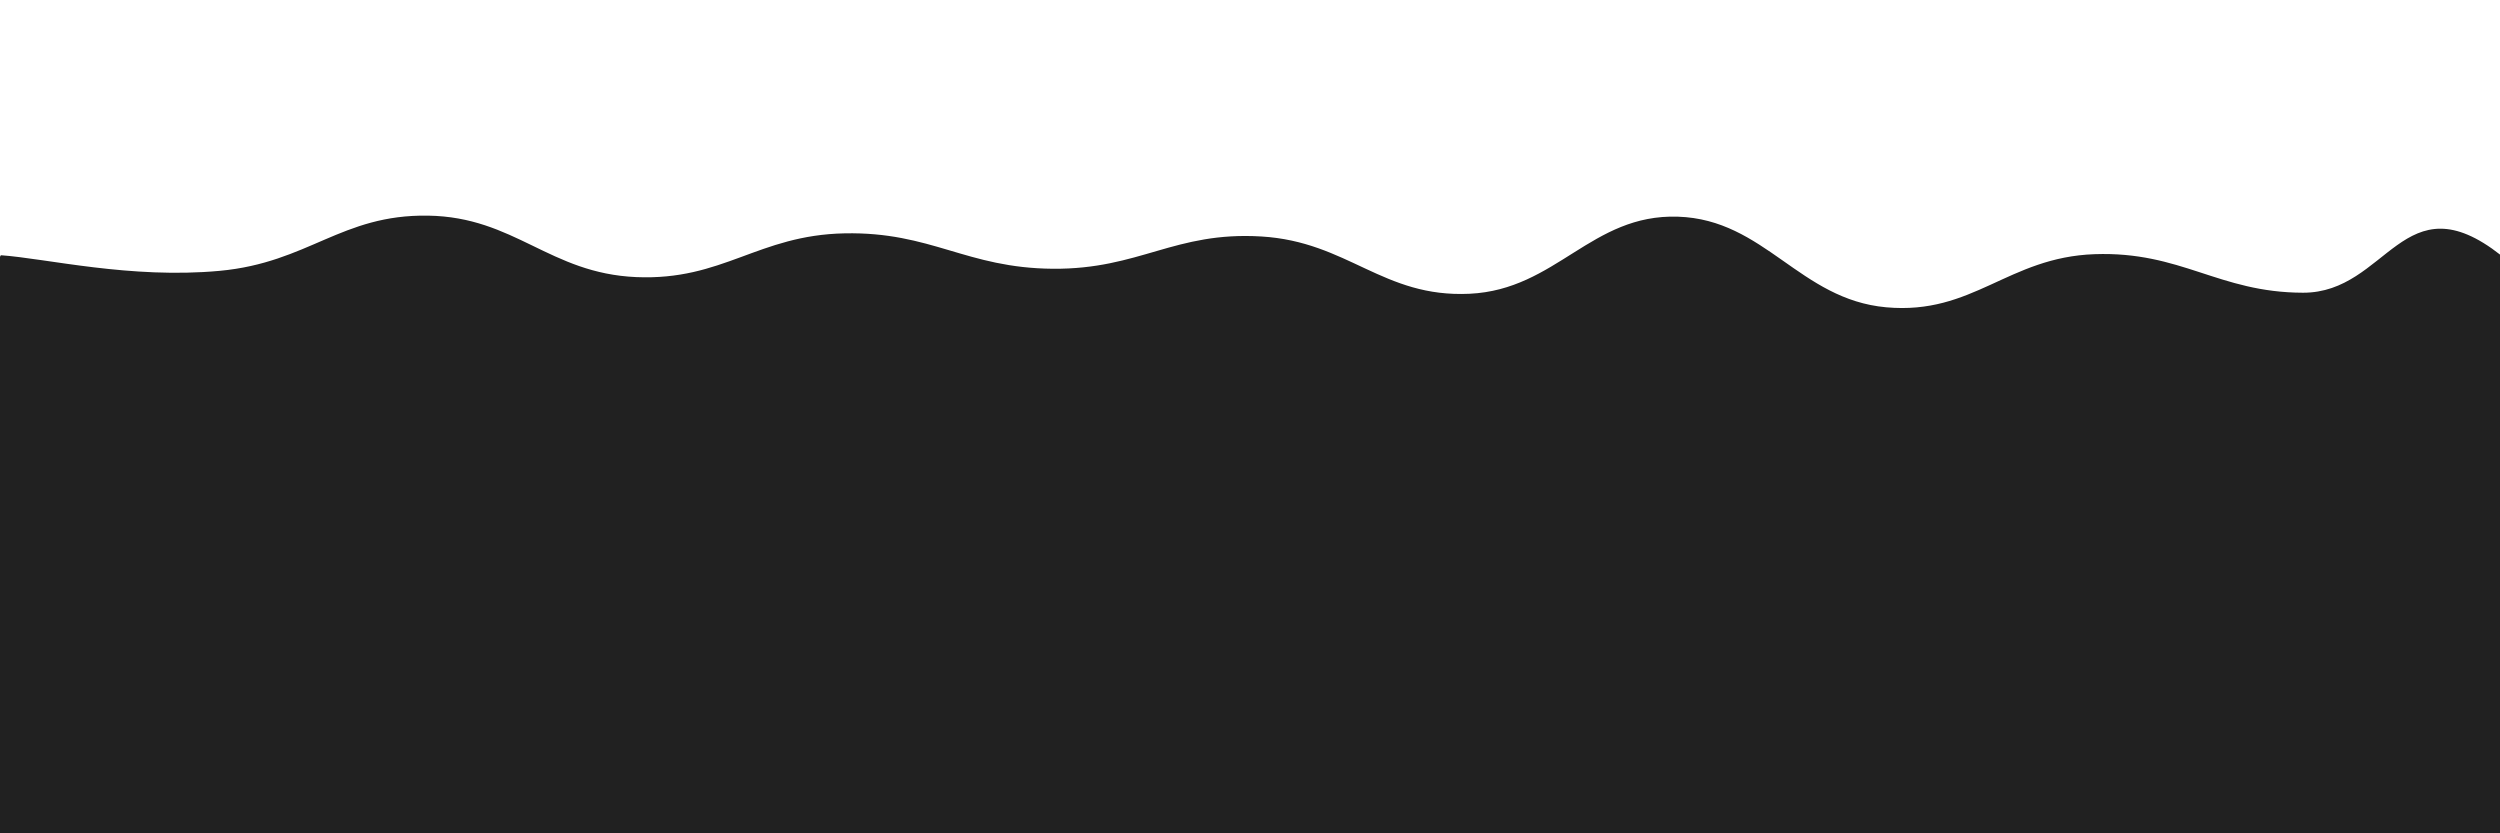<svg xmlns="http://www.w3.org/2000/svg" version="1.1" xmlns:xlink="http://www.w3.org/1999/xlink" xmlns:svgjs="http://svgjs.dev/svgjs" viewBox="0 0 2400 800" opacity="0.87"><defs><linearGradient x1="50%" y1="0%" x2="50%" y2="100%" id="sssurf-grad"><stop stop-color="hsla(105, 43%, 63%, 1.00)" stop-opacity="1" offset="0%"></stop><stop stop-color="hsla(105, 38%, 33%, 1.00)" stop-opacity="1" offset="100%"></stop></linearGradient></defs><g fill="url(#sssurf-grad)" transform="matrix(1,0,0,1,10.828,192.012)"><path d="M-10,10C33.75,13.125,114.583,32.917,200,25C285.417,17.083,316.667,-29.25,400,-28C483.333,-26.75,516.667,27.458,600,31C683.333,34.542,716.667,-9.333,800,-11C883.333,-12.667,916.667,22.375,1000,23C1083.333,23.625,1116.667,-13,1200,-8C1283.333,-3,1316.667,50.958,1400,47C1483.333,43.042,1516.667,-29.708,1600,-27C1683.333,-24.292,1716.667,52.5,1800,60C1883.333,67.5,1916.667,11.917,2000,9C2083.333,6.083,2118.75,45.792,2200,46C2281.25,46.208,2296.25,-63.75,2390,10C2483.75,83.75,3252.083,214.583,2650,400C2047.917,585.417,156.25,795.833,-500,900" transform="matrix(1,0,0,1,0,43)" opacity="0.05"></path><path d="M-10,10C33.75,13.125,114.583,32.917,200,25C285.417,17.083,316.667,-29.25,400,-28C483.333,-26.75,516.667,27.458,600,31C683.333,34.542,716.667,-9.333,800,-11C883.333,-12.667,916.667,22.375,1000,23C1083.333,23.625,1116.667,-13,1200,-8C1283.333,-3,1316.667,50.958,1400,47C1483.333,43.042,1516.667,-29.708,1600,-27C1683.333,-24.292,1716.667,52.5,1800,60C1883.333,67.5,1916.667,11.917,2000,9C2083.333,6.083,2118.75,45.792,2200,46C2281.25,46.208,2296.25,-63.75,2390,10C2483.75,83.75,3252.083,214.583,2650,400C2047.917,585.417,156.25,795.833,-500,900" transform="matrix(1,0,0,1,0,86)" opacity="0.21"></path><path d="M-10,10C33.75,13.125,114.583,32.917,200,25C285.417,17.083,316.667,-29.25,400,-28C483.333,-26.75,516.667,27.458,600,31C683.333,34.542,716.667,-9.333,800,-11C883.333,-12.667,916.667,22.375,1000,23C1083.333,23.625,1116.667,-13,1200,-8C1283.333,-3,1316.667,50.958,1400,47C1483.333,43.042,1516.667,-29.708,1600,-27C1683.333,-24.292,1716.667,52.5,1800,60C1883.333,67.5,1916.667,11.917,2000,9C2083.333,6.083,2118.75,45.792,2200,46C2281.25,46.208,2296.25,-63.75,2390,10C2483.75,83.75,3252.083,214.583,2650,400C2047.917,585.417,156.25,795.833,-500,900" transform="matrix(1,0,0,1,0,129)" opacity="0.37"></path><path d="M-10,10C33.75,13.125,114.583,32.917,200,25C285.417,17.083,316.667,-29.25,400,-28C483.333,-26.75,516.667,27.458,600,31C683.333,34.542,716.667,-9.333,800,-11C883.333,-12.667,916.667,22.375,1000,23C1083.333,23.625,1116.667,-13,1200,-8C1283.333,-3,1316.667,50.958,1400,47C1483.333,43.042,1516.667,-29.708,1600,-27C1683.333,-24.292,1716.667,52.5,1800,60C1883.333,67.5,1916.667,11.917,2000,9C2083.333,6.083,2118.75,45.792,2200,46C2281.25,46.208,2296.25,-63.75,2390,10C2483.75,83.75,3252.083,214.583,2650,400C2047.917,585.417,156.25,795.833,-500,900" transform="matrix(1,0,0,1,0,172)" opacity="0.53"></path><path d="M-10,10C33.75,13.125,114.583,32.917,200,25C285.417,17.083,316.667,-29.25,400,-28C483.333,-26.75,516.667,27.458,600,31C683.333,34.542,716.667,-9.333,800,-11C883.333,-12.667,916.667,22.375,1000,23C1083.333,23.625,1116.667,-13,1200,-8C1283.333,-3,1316.667,50.958,1400,47C1483.333,43.042,1516.667,-29.708,1600,-27C1683.333,-24.292,1716.667,52.5,1800,60C1883.333,67.5,1916.667,11.917,2000,9C2083.333,6.083,2118.75,45.792,2200,46C2281.25,46.208,2296.25,-63.75,2390,10C2483.75,83.75,3252.083,214.583,2650,400C2047.917,585.417,156.25,795.833,-500,900" transform="matrix(1,0,0,1,0,215)" opacity="0.68"></path><path d="M-10,10C33.75,13.125,114.583,32.917,200,25C285.417,17.083,316.667,-29.25,400,-28C483.333,-26.75,516.667,27.458,600,31C683.333,34.542,716.667,-9.333,800,-11C883.333,-12.667,916.667,22.375,1000,23C1083.333,23.625,1116.667,-13,1200,-8C1283.333,-3,1316.667,50.958,1400,47C1483.333,43.042,1516.667,-29.708,1600,-27C1683.333,-24.292,1716.667,52.5,1800,60C1883.333,67.5,1916.667,11.917,2000,9C2083.333,6.083,2118.75,45.792,2200,46C2281.25,46.208,2296.25,-63.75,2390,10C2483.75,83.75,3252.083,214.583,2650,400C2047.917,585.417,156.25,795.833,-500,900" transform="matrix(1,0,0,1,0,258)" opacity="0.84"></path><path d="M-10,10C33.75,13.125,114.583,32.917,200,25C285.417,17.083,316.667,-29.25,400,-28C483.333,-26.75,516.667,27.458,600,31C683.333,34.542,716.667,-9.333,800,-11C883.333,-12.667,916.667,22.375,1000,23C1083.333,23.625,1116.667,-13,1200,-8C1283.333,-3,1316.667,50.958,1400,47C1483.333,43.042,1516.667,-29.708,1600,-27C1683.333,-24.292,1716.667,52.5,1800,60C1883.333,67.5,1916.667,11.917,2000,9C2083.333,6.083,2118.75,45.792,2200,46C2281.25,46.208,2296.25,-63.75,2390,10C2483.75,83.75,3252.083,214.583,2650,400C2047.917,585.417,156.25,795.833,-500,900" transform="matrix(1,0,0,1,0,301)" opacity="1"></path></g></svg>